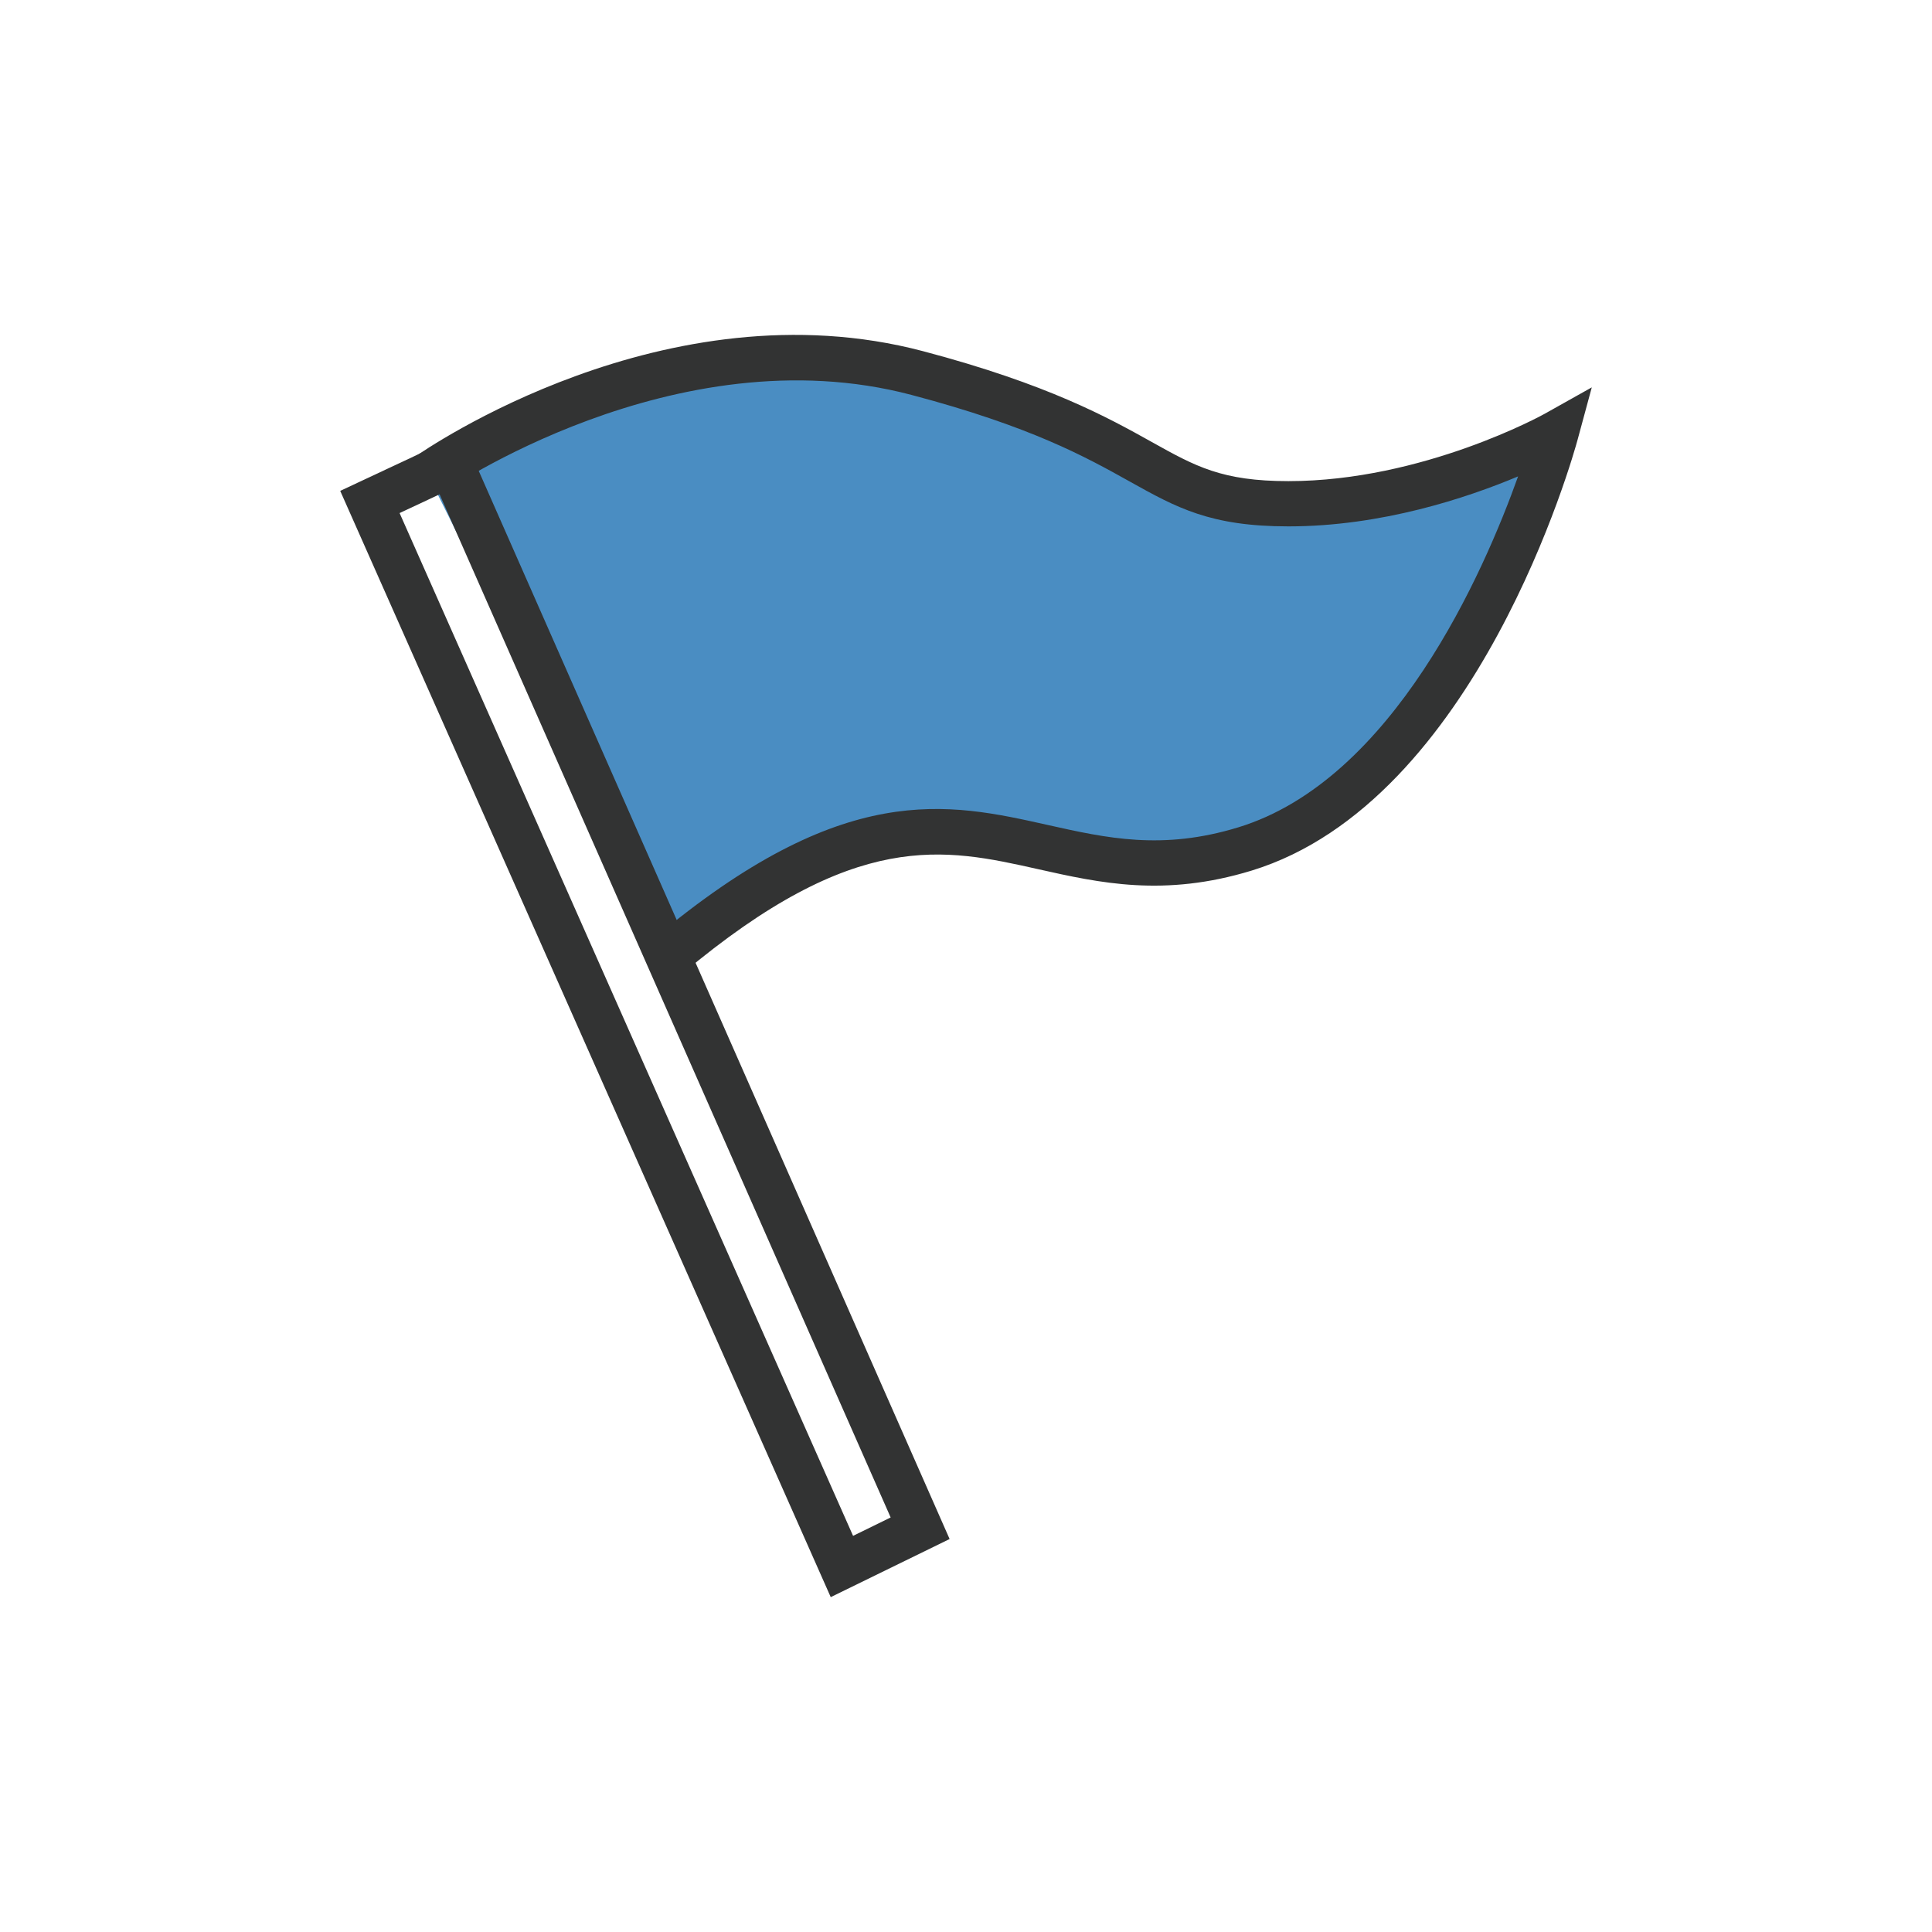 <?xml version="1.0" encoding="iso-8859-1"?>
<!-- Generator: Adobe Illustrator 19.0.0, SVG Export Plug-In . SVG Version: 6.00 Build 0)  -->
<svg version="1.1" id="&#x56FE;&#x5C42;_1" xmlns="http://www.w3.org/2000/svg" xmlns:xlink="http://www.w3.org/1999/xlink" x="0px"
	 y="0px" viewBox="0 0 64 64" style="enable-background:new 0 0 64 64;" xml:space="preserve">
<g id="XMLID_6_">
	<path id="XMLID_145_" style="opacity:0.9;fill-rule:evenodd;clip-rule:evenodd;fill:#3781BC;" d="M22.127,31.676
		c9.673-8.116,11.944-1.363,19.112-3.553s10.301-13.764,10.301-13.764s-4.151,2.328-8.859,2.328s-4.012-2.14-12.3-4.33
		s-16.198,3.385-16.198,3.385"/>
	<path id="XMLID_88_" style="fill:#323333;" d="M22.608,32.25l-0.963-1.148c6.301-5.286,9.74-4.517,13.066-3.773
		c1.948,0.435,3.79,0.848,6.308,0.078c5.131-1.568,8.134-8.448,9.27-11.626c-1.69,0.71-4.518,1.656-7.609,1.656
		c-2.594,0-3.71-0.624-5.256-1.486c-1.453-0.811-3.261-1.82-7.235-2.87c-7.84-2.07-15.498,3.22-15.575,3.274l-0.863-1.227
		c0.335-0.233,8.297-5.745,16.821-3.496c4.156,1.098,6.137,2.204,7.583,3.01c1.448,0.808,2.322,1.296,4.526,1.296
		c4.461,0,8.453-2.209,8.492-2.233l1.557-0.873l-0.467,1.723c-0.132,0.489-3.328,12-10.806,14.286
		c-2.897,0.884-5.021,0.41-7.074-0.05C31.277,28.095,28.342,27.439,22.608,32.25z"/>
	<path id="XMLID_85_" style="fill:#323333;" d="M27.519,52.907L11.27,16.261l4.045-1.895l16.142,36.616L27.519,52.907z
		 M13.237,16.996l15.022,33.881l1.245-0.609L14.562,16.375L13.237,16.996z"/>
</g>
<path id="XMLID_5_" style="opacity:0.9;fill-rule:evenodd;clip-rule:evenodd;fill:#3781BC;" d="M21.266,1434.825
	c9.673-8.116,11.944-1.363,19.112-3.553c7.167-2.19,10.301-13.765,10.301-13.765s-4.151,2.328-8.859,2.328s-4.012-2.14-12.3-4.33
	s-16.198,3.385-16.198,3.385"/>
<path id="XMLID_4_" style="fill:#323333;" d="M21.368,1435.398l-0.963-1.148c6.301-5.286,9.74-4.517,13.066-3.773
	c1.948,0.435,3.79,0.848,6.308,0.078c5.131-1.568,8.134-8.448,9.27-11.625c-1.69,0.71-4.518,1.656-7.609,1.656
	c-2.594,0-3.71-0.624-5.256-1.486c-1.453-0.811-3.261-1.82-7.235-2.87c-7.84-2.07-15.498,3.22-15.575,3.274l-0.863-1.227
	c0.335-0.233,8.297-5.745,16.821-3.496c4.156,1.098,6.137,2.204,7.583,3.01c1.448,0.808,2.322,1.296,4.526,1.296
	c4.461,0,8.453-2.209,8.492-2.233l1.557-0.873l-0.467,1.723c-0.132,0.489-3.328,12-10.806,14.286
	c-2.897,0.884-5.021,0.41-7.074-0.05C30.037,1431.243,27.102,1430.587,21.368,1435.398z"/>
<path id="XMLID_1_" style="fill:#323333;" d="M38.155,1456.055l-16.249-36.645l4.045-1.895l16.142,36.616L38.155,1456.055z
	 M23.873,1420.145l15.022,33.881l1.245-0.609l-14.941-33.893L23.873,1420.145z"/>
</svg>

